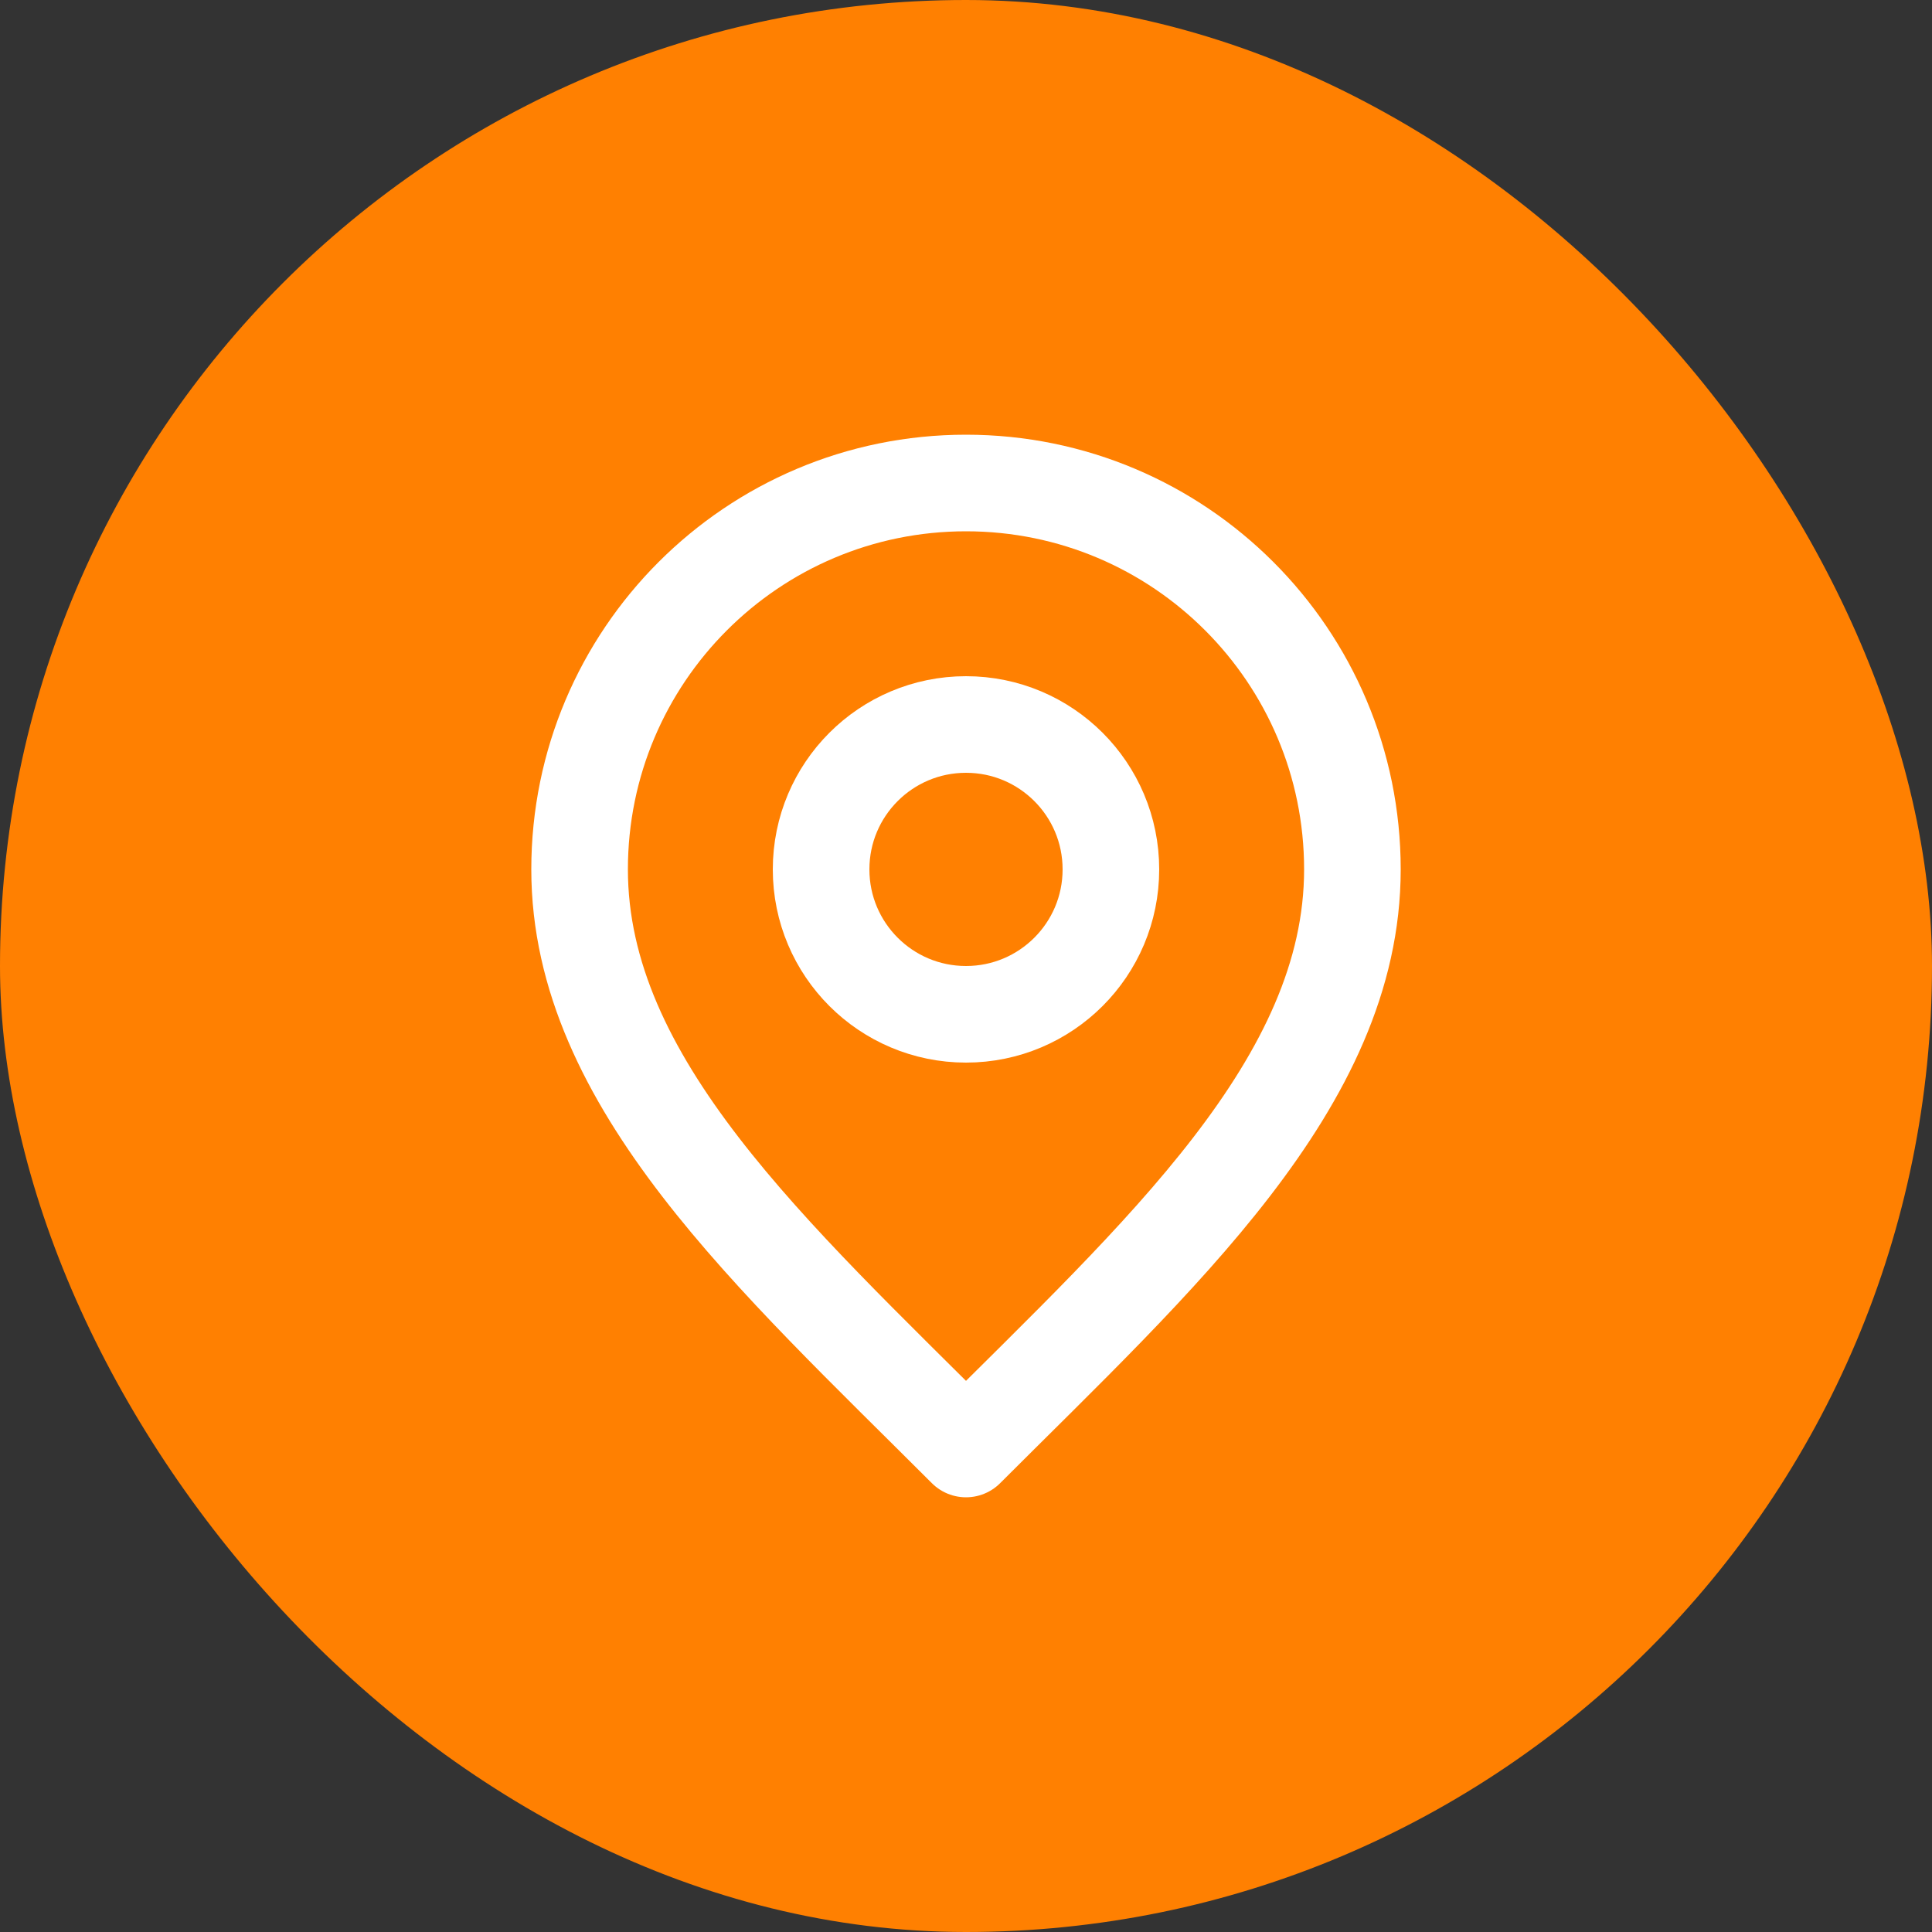 <?xml version="1.0" encoding="UTF-8"?> <svg xmlns="http://www.w3.org/2000/svg" width="30" height="30" viewBox="0 0 30 30" fill="none"><rect x="0" y="0" width="30" height="30" fill="#333333" stroke="none"/><rect width="30" height="30" rx="15" fill="#FF8001"></rect><path d="M15 15.75C16.243 15.75 17.25 14.743 17.25 13.5C17.25 12.257 16.243 11.25 15 11.25C13.757 11.25 12.75 12.257 12.75 13.5C12.75 14.743 13.757 15.75 15 15.75Z" stroke="white" stroke-width="1.5" stroke-linecap="round" stroke-linejoin="round"></path><path d="M15 22.5C18 19.5 21 16.814 21 13.5C21 10.186 18.314 7.5 15 7.5C11.686 7.5 9 10.186 9 13.5C9 16.814 12 19.5 15 22.5Z" stroke="white" stroke-width="1.5" stroke-linecap="round" stroke-linejoin="round"></path></svg> 